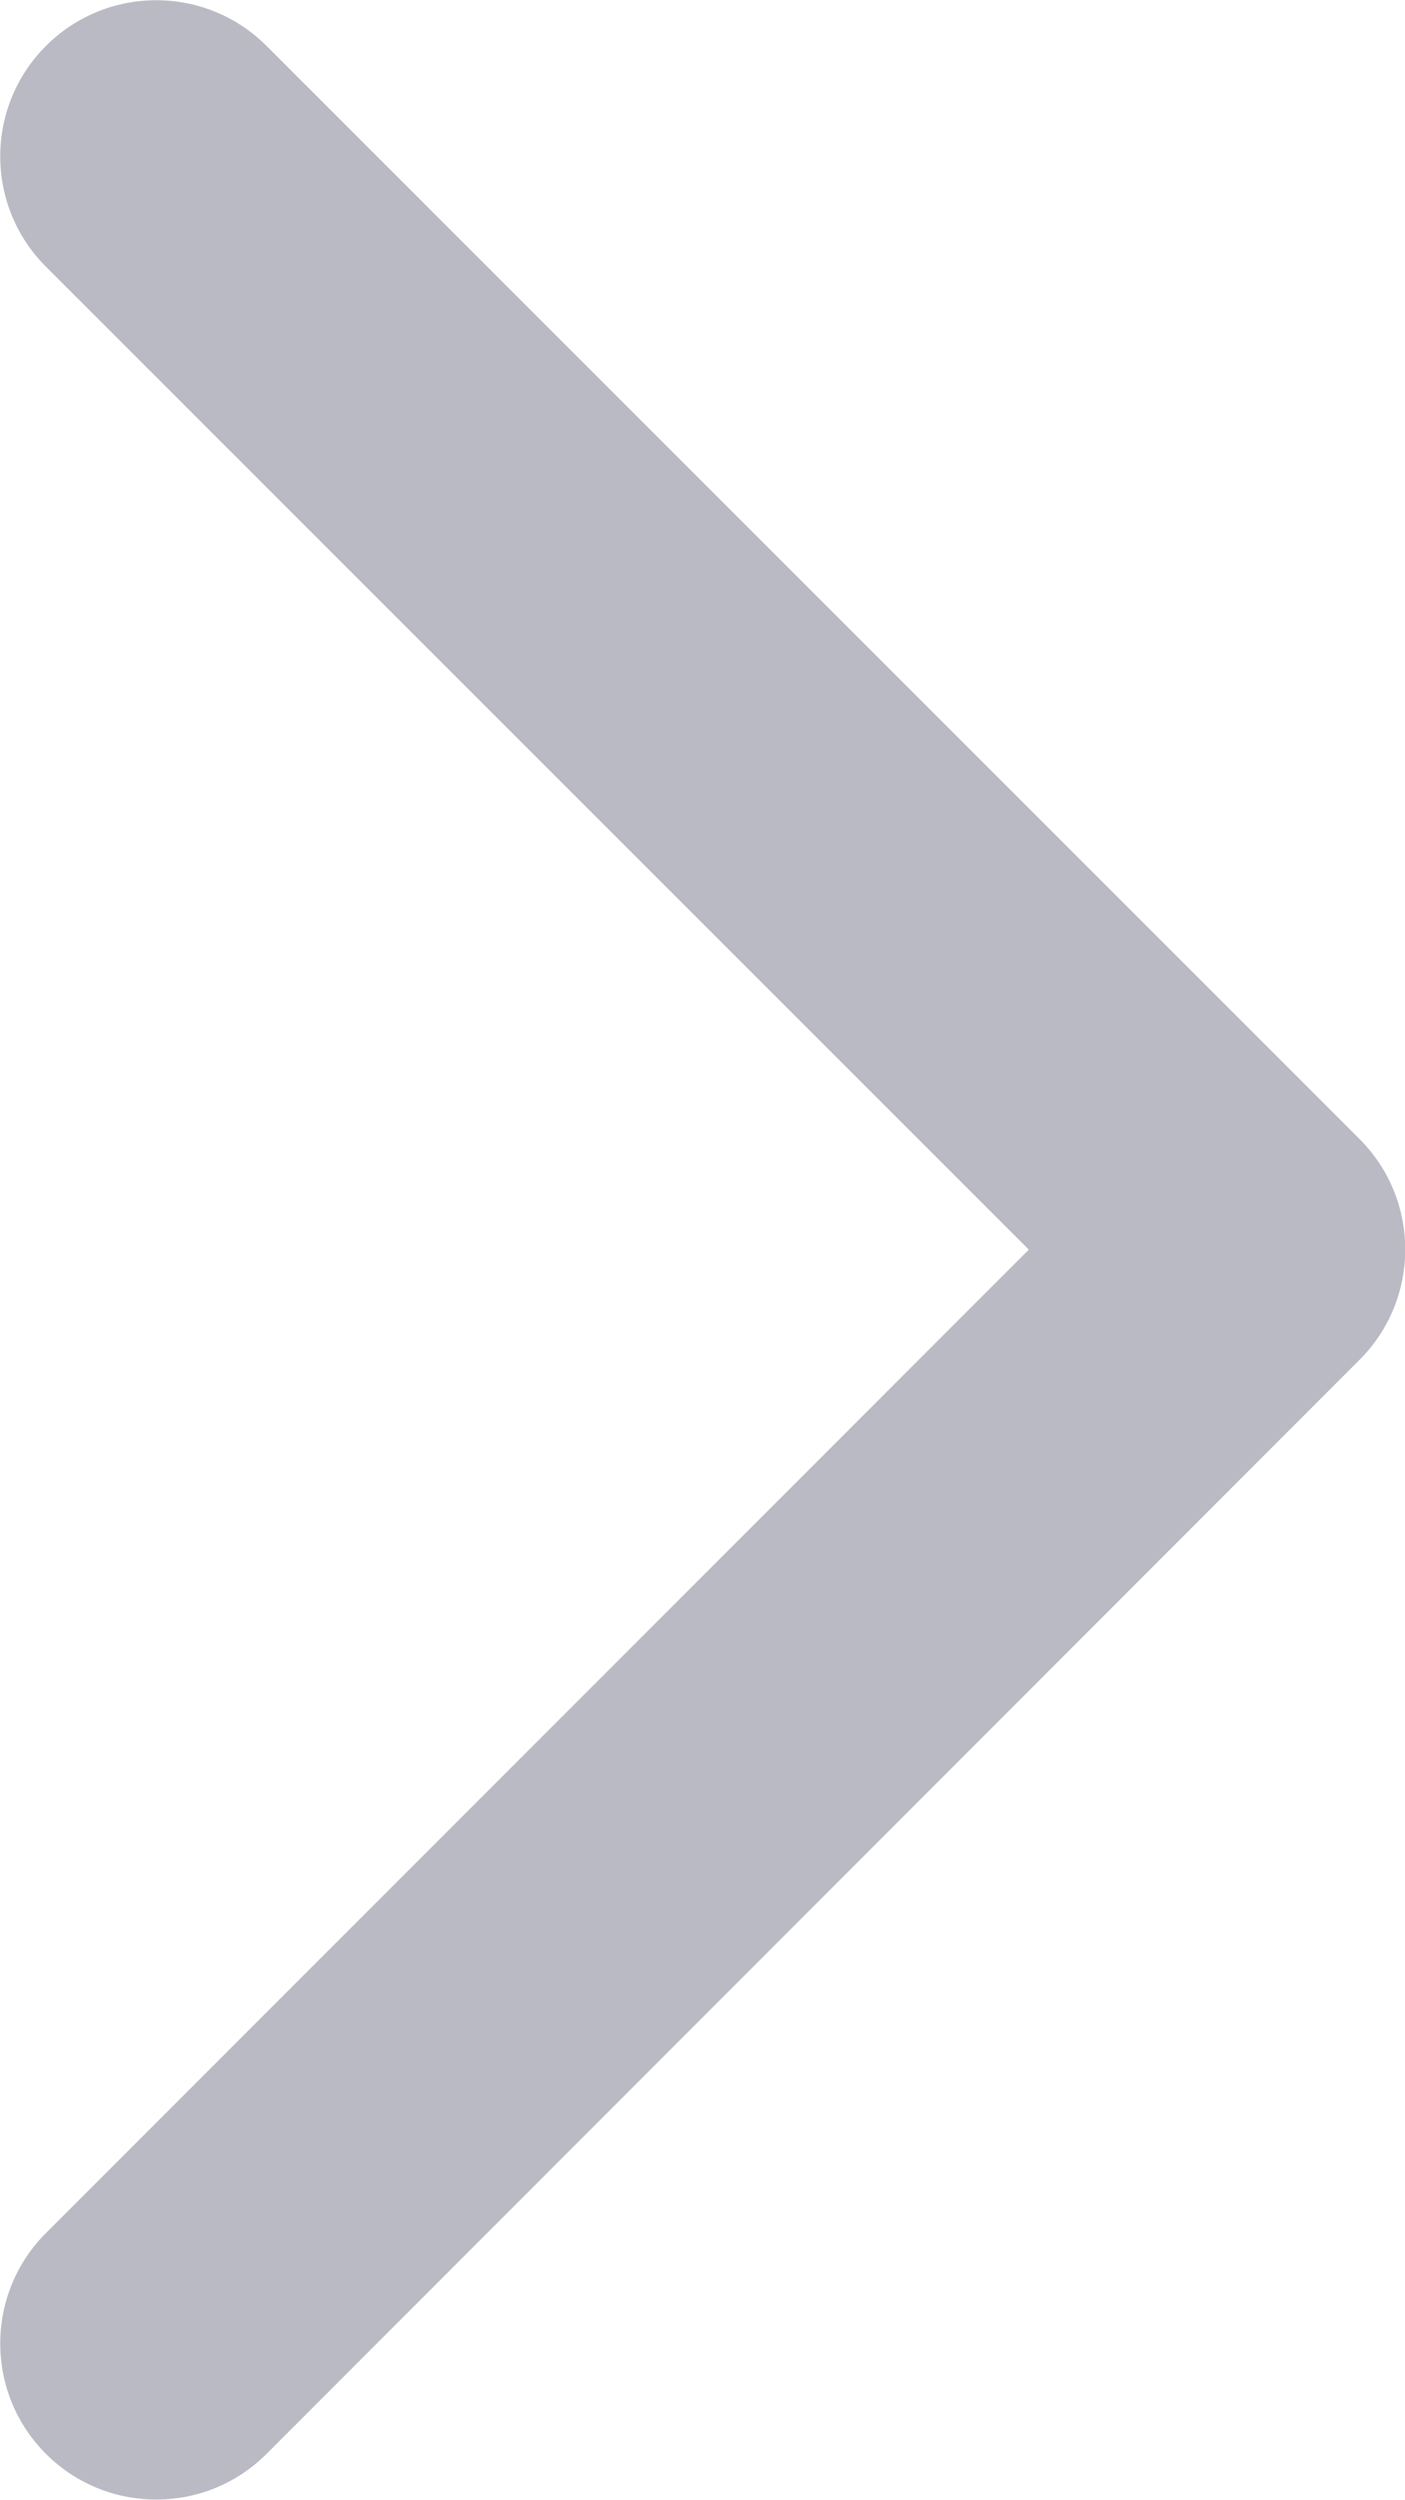 <?xml version="1.0" encoding="utf-8"?>
<!-- Generator: Adobe Illustrator 28.3.0, SVG Export Plug-In . SVG Version: 6.00 Build 0)  -->
<svg version="1.1" id="Layer_1" xmlns="http://www.w3.org/2000/svg" xmlns:xlink="http://www.w3.org/1999/xlink" x="0px" y="0px"
	 viewBox="0 0 299.9 533.3" style="enable-background:new 0 0 299.9 533.3;" xml:space="preserve">
<style type="text/css">
	.st0{fill-rule:evenodd;clip-rule:evenodd;fill:#BABAC5;}
</style>
<path class="st0" d="M9.8,523.5c-13-13-13-34.1,0-47.1l209.8-209.8L9.8,56.9c-13-13-13-34.1,0-47.1s34.1-13,47.1,0L290.2,243
	c13,13,13,34.1,0,47.1L56.9,523.5C43.9,536.5,22.8,536.5,9.8,523.5z"/>
</svg>
